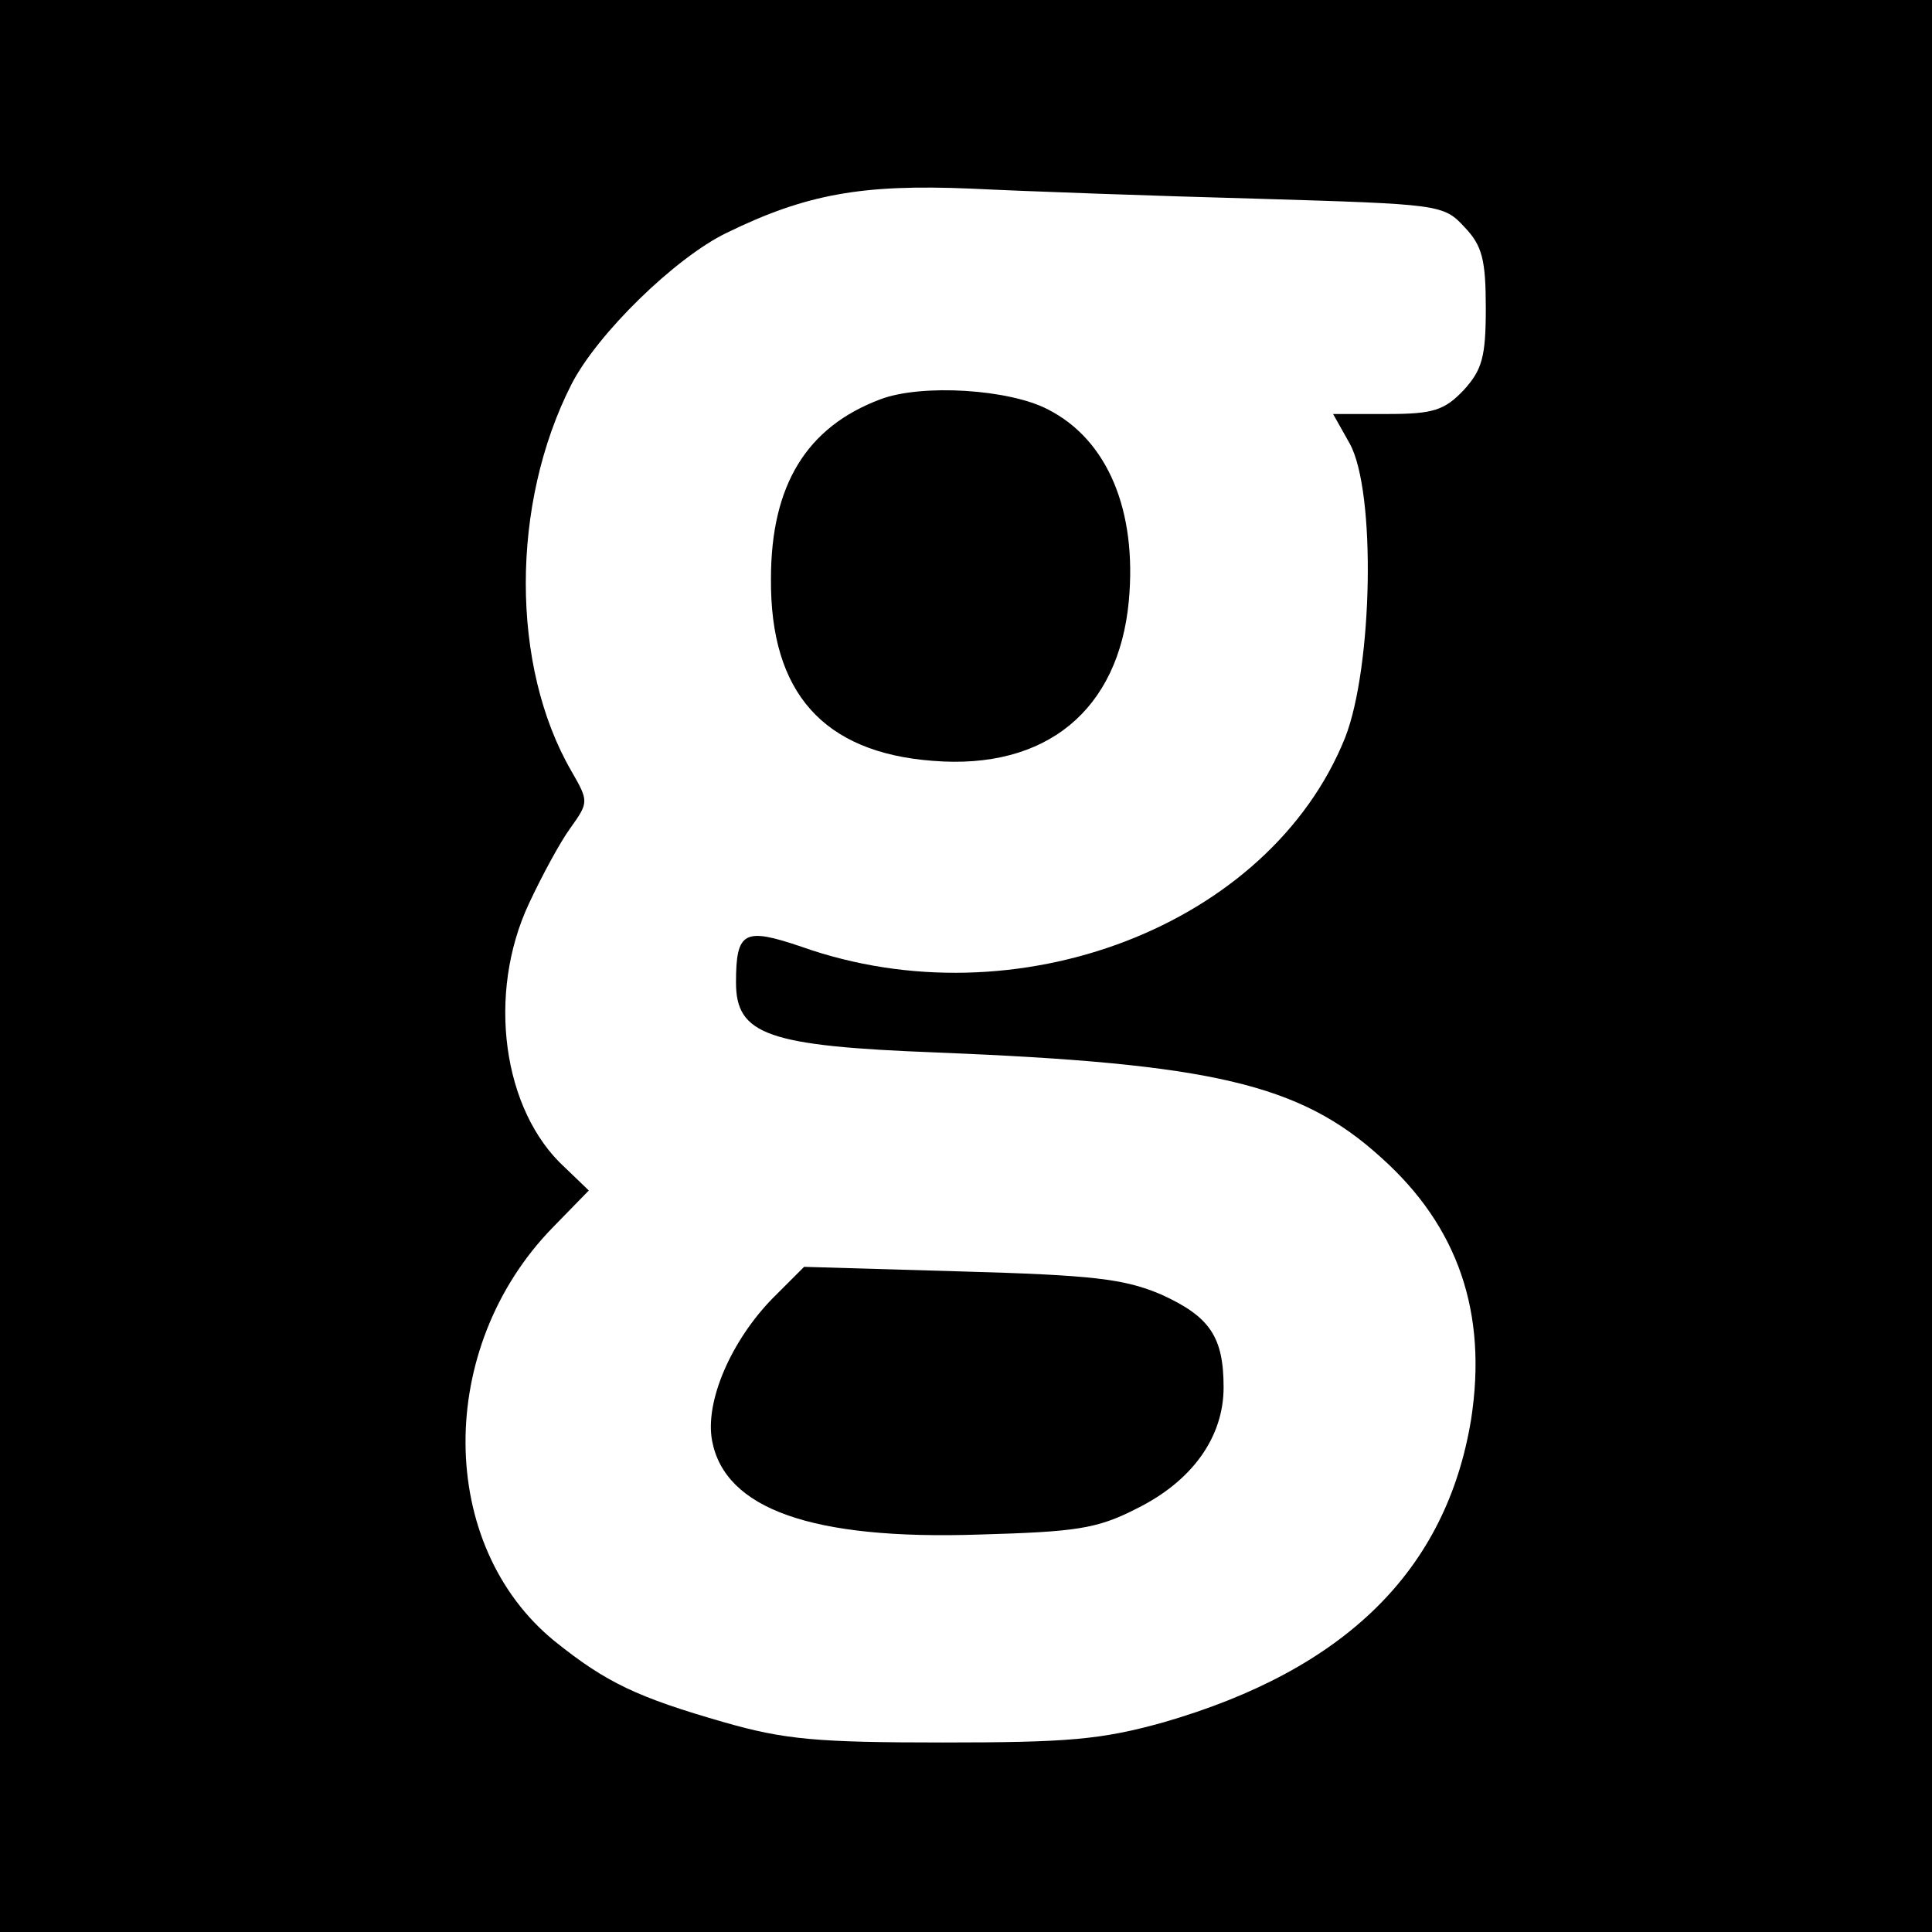 <?xml version="1.0" standalone="no"?>
<!DOCTYPE svg PUBLIC "-//W3C//DTD SVG 20010904//EN"
 "http://www.w3.org/TR/2001/REC-SVG-20010904/DTD/svg10.dtd">
<svg version="1.0" xmlns="http://www.w3.org/2000/svg"
 width="210pt" height="210pt" viewBox="0 0 210 210"
 preserveAspectRatio="xMidYMid meet">
<g transform="translate(0,210) scale(0.1,-0.1)"
fill="#000000" stroke="none">
<path d="M0 1050 l0 -1050 1050 0 1050 0 0 1050 0 1050 -1050 0 -1050 0 0
-1050z m1367 834 c198 -6 202 -6 225 -31 19 -20 23 -35 23 -88 0 -53 -4 -67
-24 -89 -21 -22 -33 -26 -83 -26 l-59 0 18 -32 c29 -52 25 -244 -5 -320 -82
-204 -357 -310 -591 -227 -62 21 -71 17 -71 -39 0 -57 35 -69 218 -76 299 -12
395 -34 483 -114 84 -75 116 -169 98 -285 -27 -164 -137 -272 -334 -329 -68
-19 -104 -22 -240 -22 -136 0 -172 3 -238 22 -94 27 -128 43 -184 88 -128 104
-130 319 -2 450 l39 40 -26 25 c-68 62 -85 189 -39 287 14 30 34 67 45 82 20
28 20 29 1 62 -66 114 -66 290 0 420 28 55 113 138 169 165 86 42 147 53 265
48 61 -3 201 -8 312 -11z"/>
<path d="M957 1666 c-80 -30 -119 -93 -119 -195 -1 -124 57 -189 176 -198 123
-10 202 55 213 174 9 98 -23 175 -88 208 -42 22 -137 28 -182 11z"/>
<path d="M840 689 c-45 -46 -74 -112 -66 -155 14 -74 108 -108 290 -102 105 3
128 6 171 28 61 30 95 78 95 132 0 55 -15 77 -68 101 -40 17 -74 21 -217 25
l-171 5 -34 -34z"/>
</g>
</svg>
